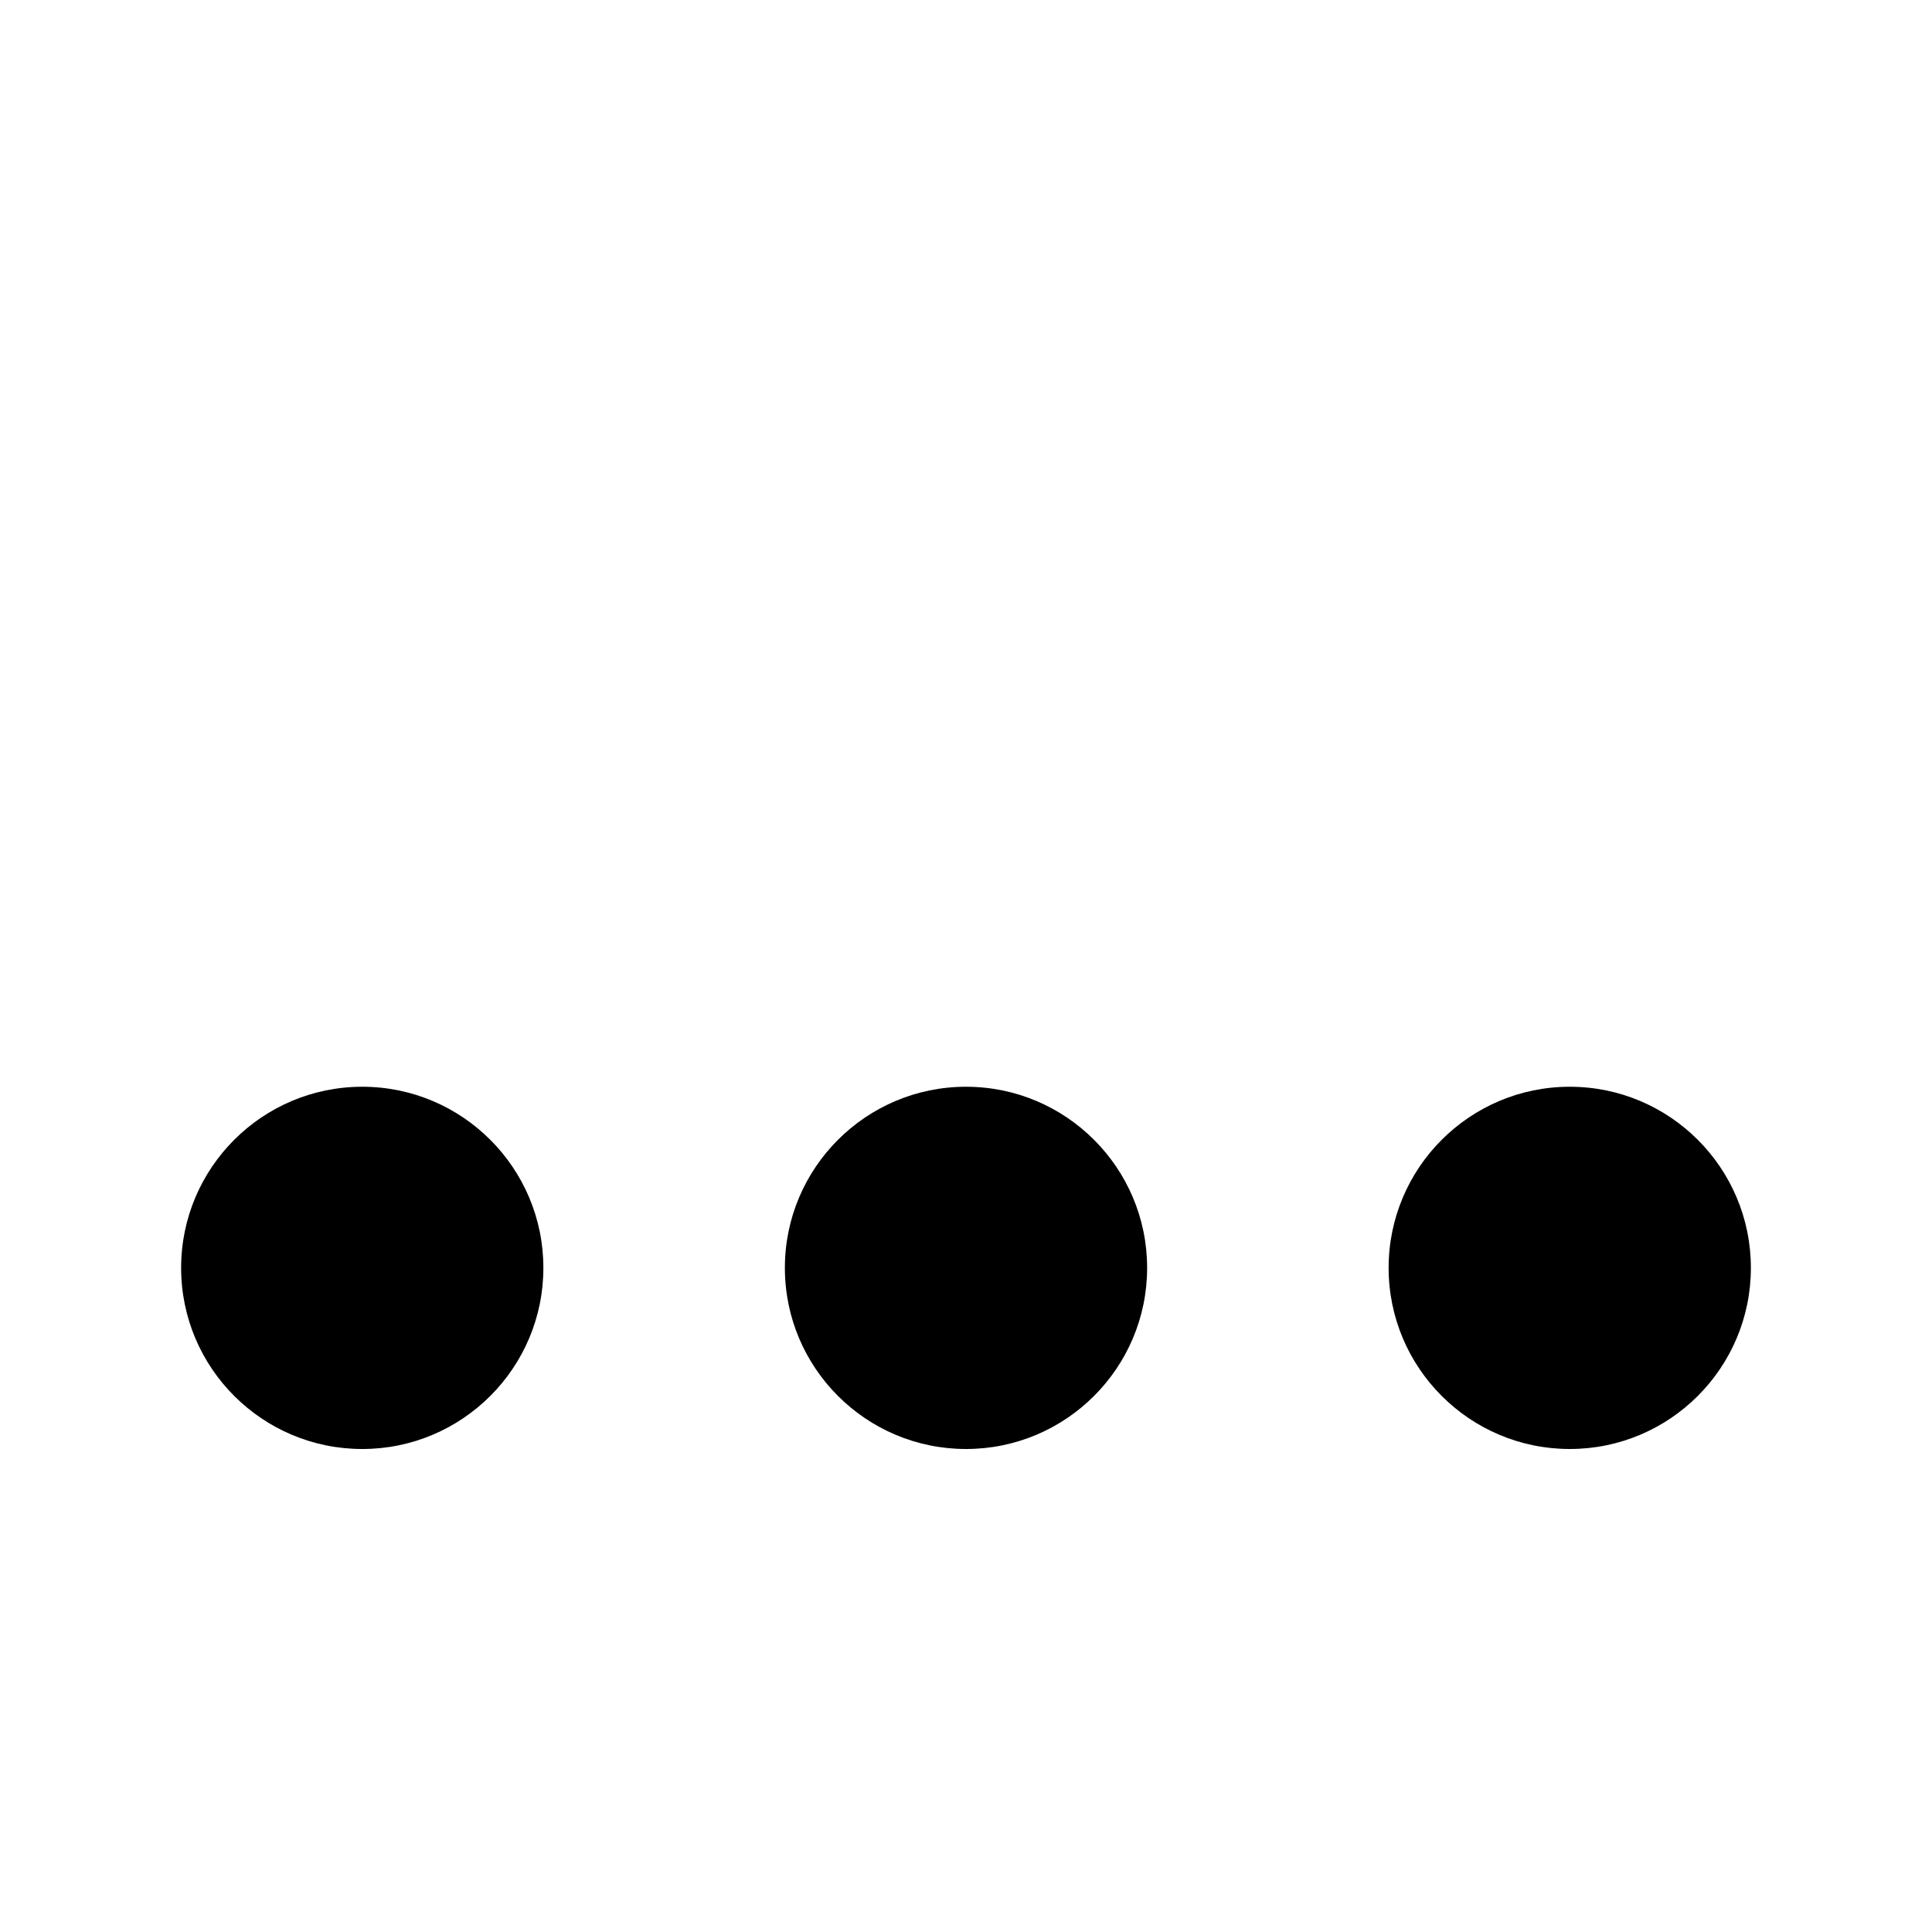 <svg width="16" height="16" viewBox="0 0 16 16" fill="black" xmlns="http://www.w3.org/2000/svg">
<path d="M3 12C3.828 12 4.5 11.328 4.5 10.5C4.5 9.672 3.828 9 3 9C2.172 9 1.5 9.672 1.5 10.5C1.5 11.328 2.172 12 3 12Z" />
<path d="M8 12C8.828 12 9.5 11.328 9.5 10.5C9.5 9.672 8.828 9 8 9C7.172 9 6.5 9.672 6.5 10.5C6.5 11.328 7.172 12 8 12Z" />
<path d="M13 12C13.828 12 14.5 11.328 14.5 10.5C14.5 9.672 13.828 9 13 9C12.172 9 11.5 9.672 11.5 10.5C11.5 11.328 12.172 12 13 12Z" />
</svg>
